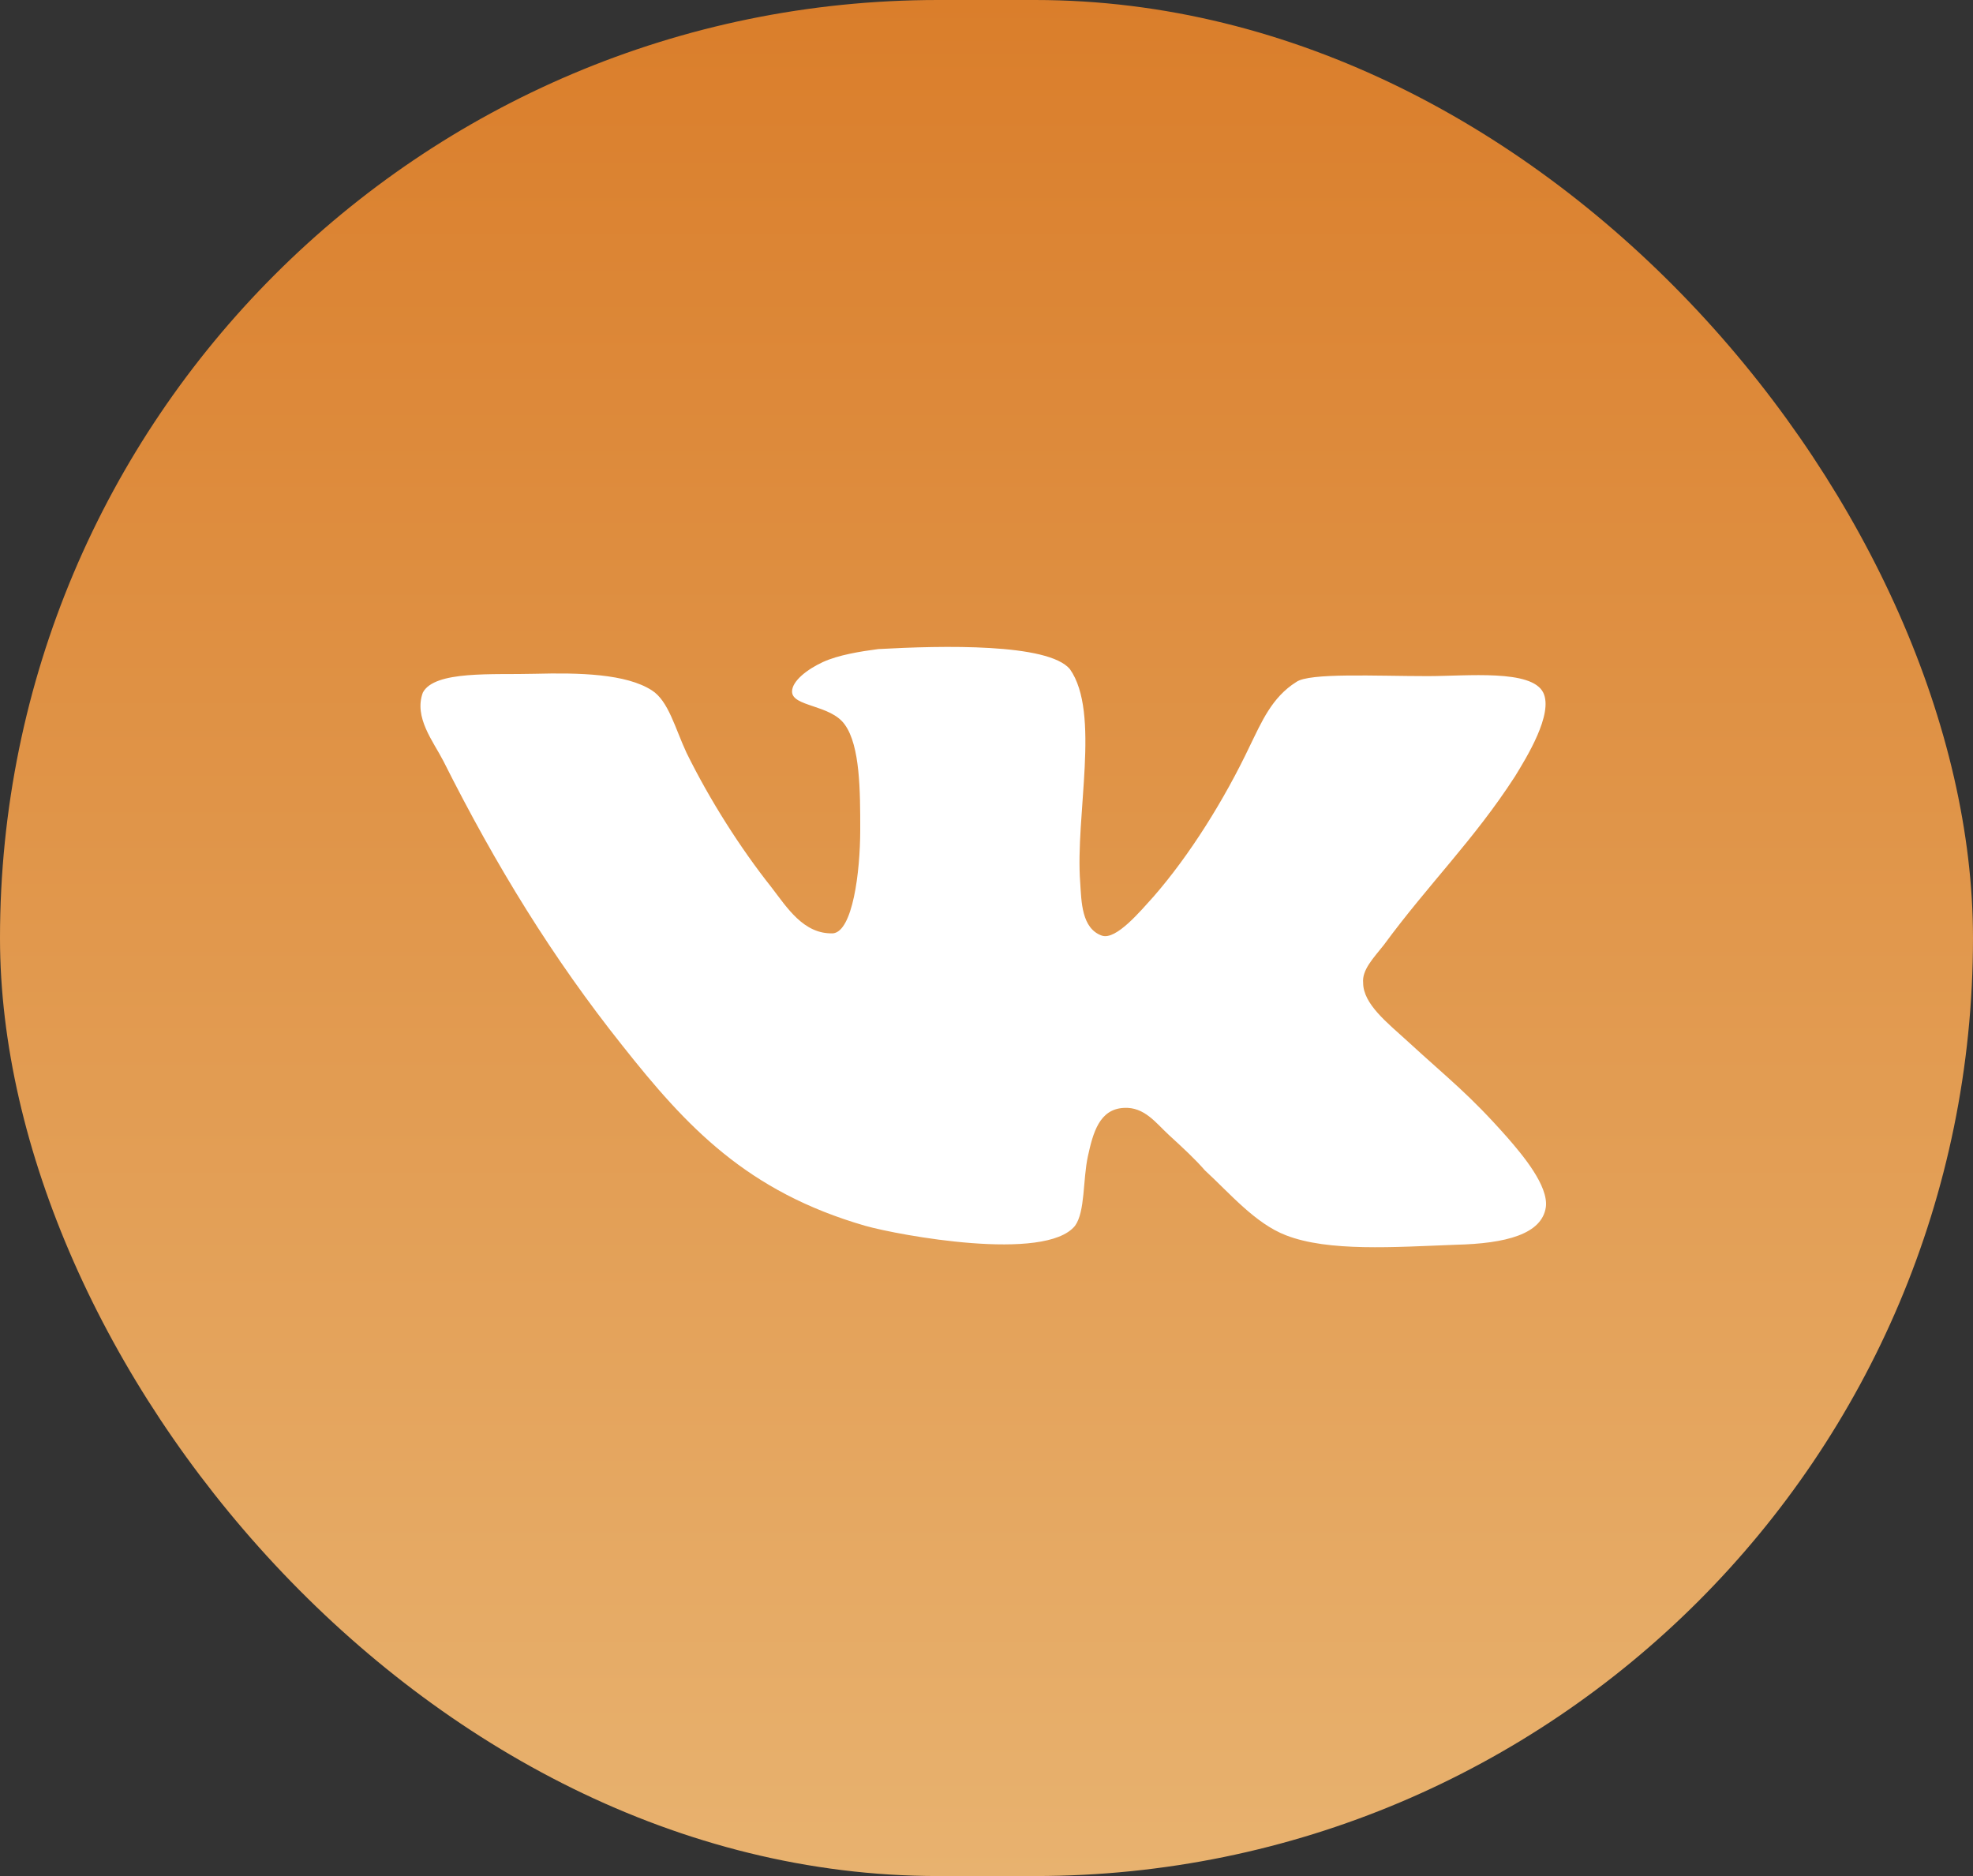 <?xml version="1.0" encoding="UTF-8"?> <svg xmlns="http://www.w3.org/2000/svg" width="61" height="58" viewBox="0 0 61 58" fill="none"><rect x="0" y="0" width="61" height="58" fill="#333333" stroke="none"/><rect width="61" height="58" rx="29" fill="url(#paint0_linear_232_352)"></rect><path d="M34.072 28.928C33.436 28.708 33.436 27.87 33.397 27.287C33.238 25.208 34.033 22.035 33.078 20.686C32.403 19.883 29.141 19.957 27.153 20.067C26.596 20.14 25.92 20.249 25.442 20.468C24.965 20.688 24.488 21.052 24.488 21.38C24.488 21.853 25.682 21.781 26.118 22.401C26.596 23.058 26.596 24.479 26.596 25.646C26.596 26.995 26.356 28.783 25.761 28.855C24.846 28.892 24.329 28.052 23.852 27.433C22.897 26.23 21.943 24.733 21.226 23.275C20.869 22.509 20.669 21.67 20.152 21.342C19.357 20.831 17.925 20.795 16.532 20.831C15.26 20.867 13.43 20.721 13.072 21.415C12.793 22.18 13.39 22.91 13.709 23.53C15.339 26.776 17.089 29.621 19.237 32.319C21.226 34.835 23.094 36.841 26.753 37.898C27.788 38.19 32.321 39.029 33.236 37.898C33.554 37.461 33.476 36.476 33.635 35.746C33.794 35.017 33.992 34.288 34.748 34.252C35.385 34.215 35.742 34.725 36.141 35.091C36.578 35.492 36.936 35.82 37.254 36.185C38.01 36.878 38.806 37.826 39.76 38.191C41.072 38.702 43.101 38.556 45.01 38.483C46.561 38.447 47.675 38.155 47.794 37.316C47.875 36.659 47.078 35.711 46.601 35.164C45.407 33.815 44.851 33.414 43.498 32.173C42.901 31.626 42.145 31.042 42.145 30.386C42.105 29.985 42.463 29.621 42.781 29.219C44.174 27.323 45.566 25.974 46.839 24.004C47.196 23.421 48.032 22.072 47.714 21.415C47.357 20.685 45.367 20.903 44.134 20.903C42.543 20.903 40.475 20.794 40.077 21.085C39.321 21.559 39.003 22.326 38.645 23.055C37.85 24.733 36.776 26.447 35.662 27.723C35.264 28.161 34.509 29.072 34.071 28.927L34.072 28.928Z" fill="white"></path><defs><linearGradient id="paint0_linear_232_352" x1="30.5" y1="0" x2="30.5" y2="58" gradientUnits="userSpaceOnUse"><stop stop-color="#DA7E2B"></stop><stop offset="1" stop-color="#E8B26F"></stop></linearGradient></defs></svg> 
